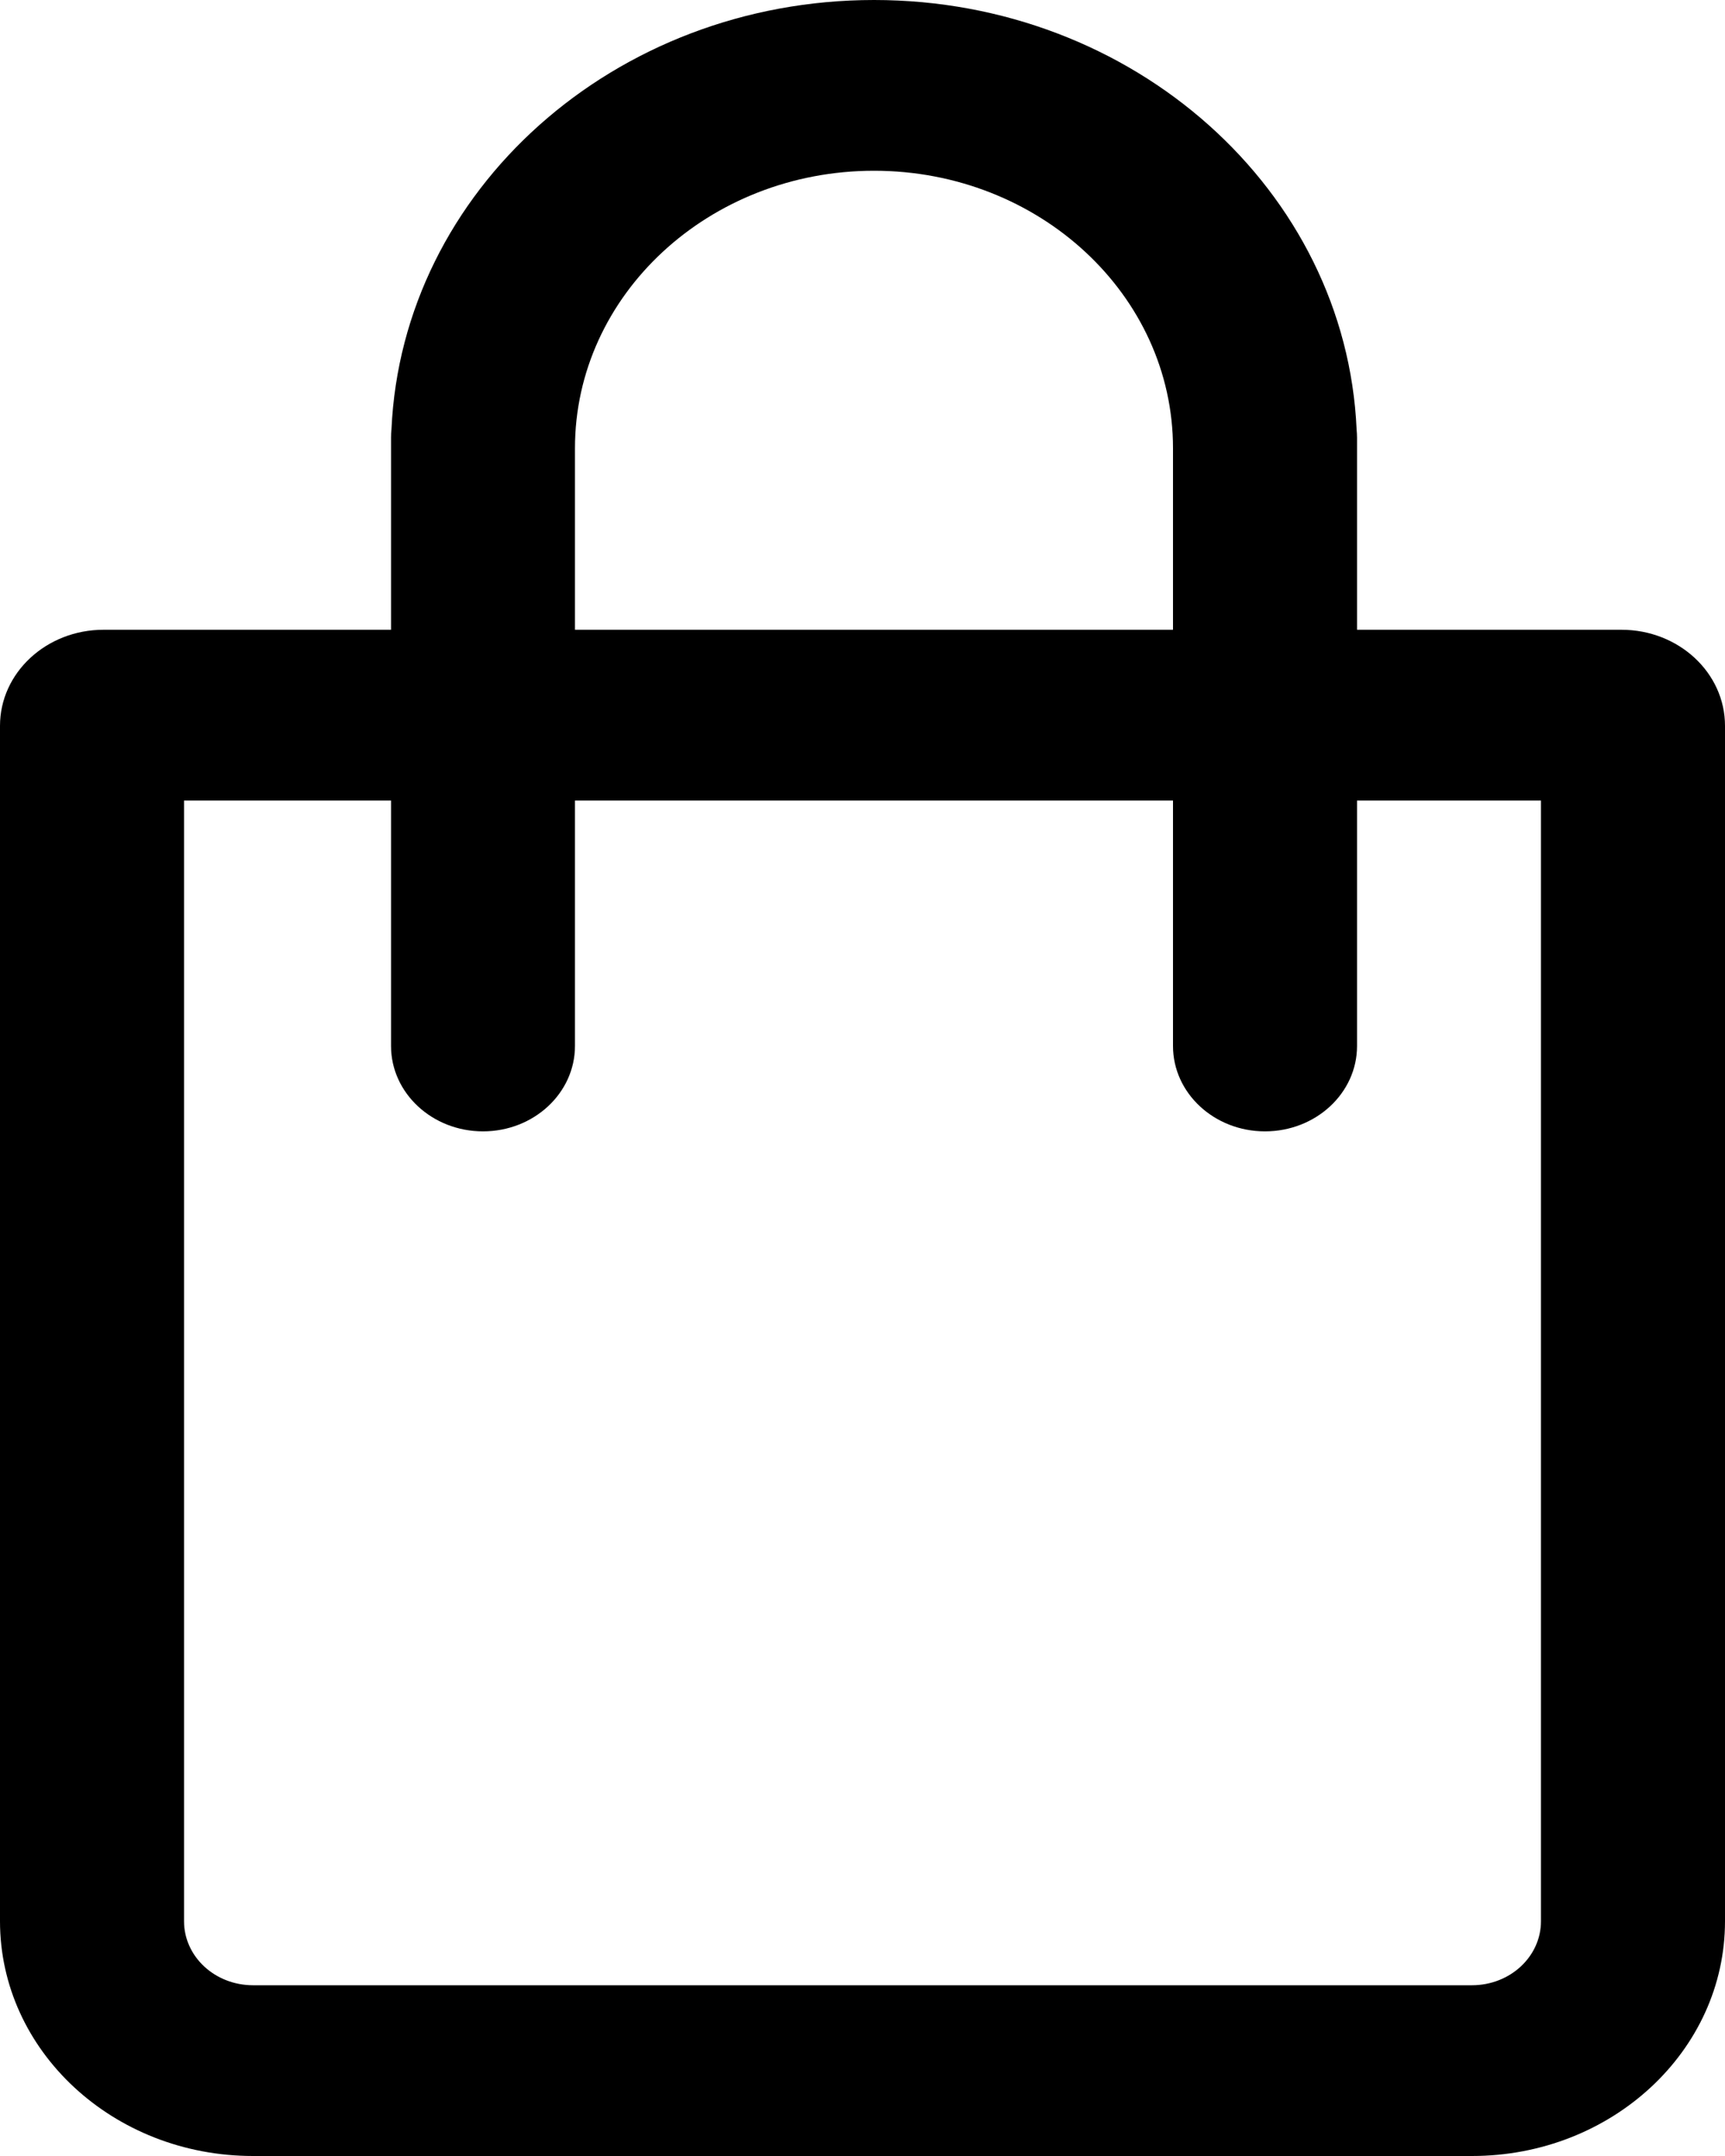 <?xml version="1.0" encoding="UTF-8"?> <svg xmlns="http://www.w3.org/2000/svg" width="16" height="20" viewBox="0 0 16 20" fill="none"><path fill-rule="evenodd" clip-rule="evenodd" d="M5.333 4.158C5.333 2.737 6.575 1.584 8.107 1.584C9.638 1.584 10.88 2.737 10.88 4.158V5.842H5.333V4.158ZM12.587 5.842H15.04C15.57 5.842 16 6.241 16 6.733V11.485V15.05V17.822C16 19.025 14.949 20 13.653 20H2.347C1.051 20 0 19.025 0 17.822V15.05V11.485V6.733C0 6.241 0.43 5.842 0.96 5.842H3.627V4.158V4.059C3.627 4.034 3.628 4.008 3.631 3.983C3.73 1.768 5.696 0 8.107 0C10.518 0 12.484 1.768 12.583 3.983C12.585 4.008 12.587 4.034 12.587 4.059V4.158V5.842ZM10.88 7.426V9.703C10.88 10.14 11.262 10.495 11.733 10.495C12.205 10.495 12.587 10.14 12.587 9.703V7.426H14.293V11.485V15.05V17.822C14.293 18.15 14.007 18.416 13.653 18.416H2.347C1.993 18.416 1.707 18.15 1.707 17.822V15.05V11.485V7.426H3.627V9.703C3.627 10.14 4.009 10.495 4.48 10.495C4.951 10.495 5.333 10.14 5.333 9.703V7.426H10.88Z" fill="black"></path></svg> 